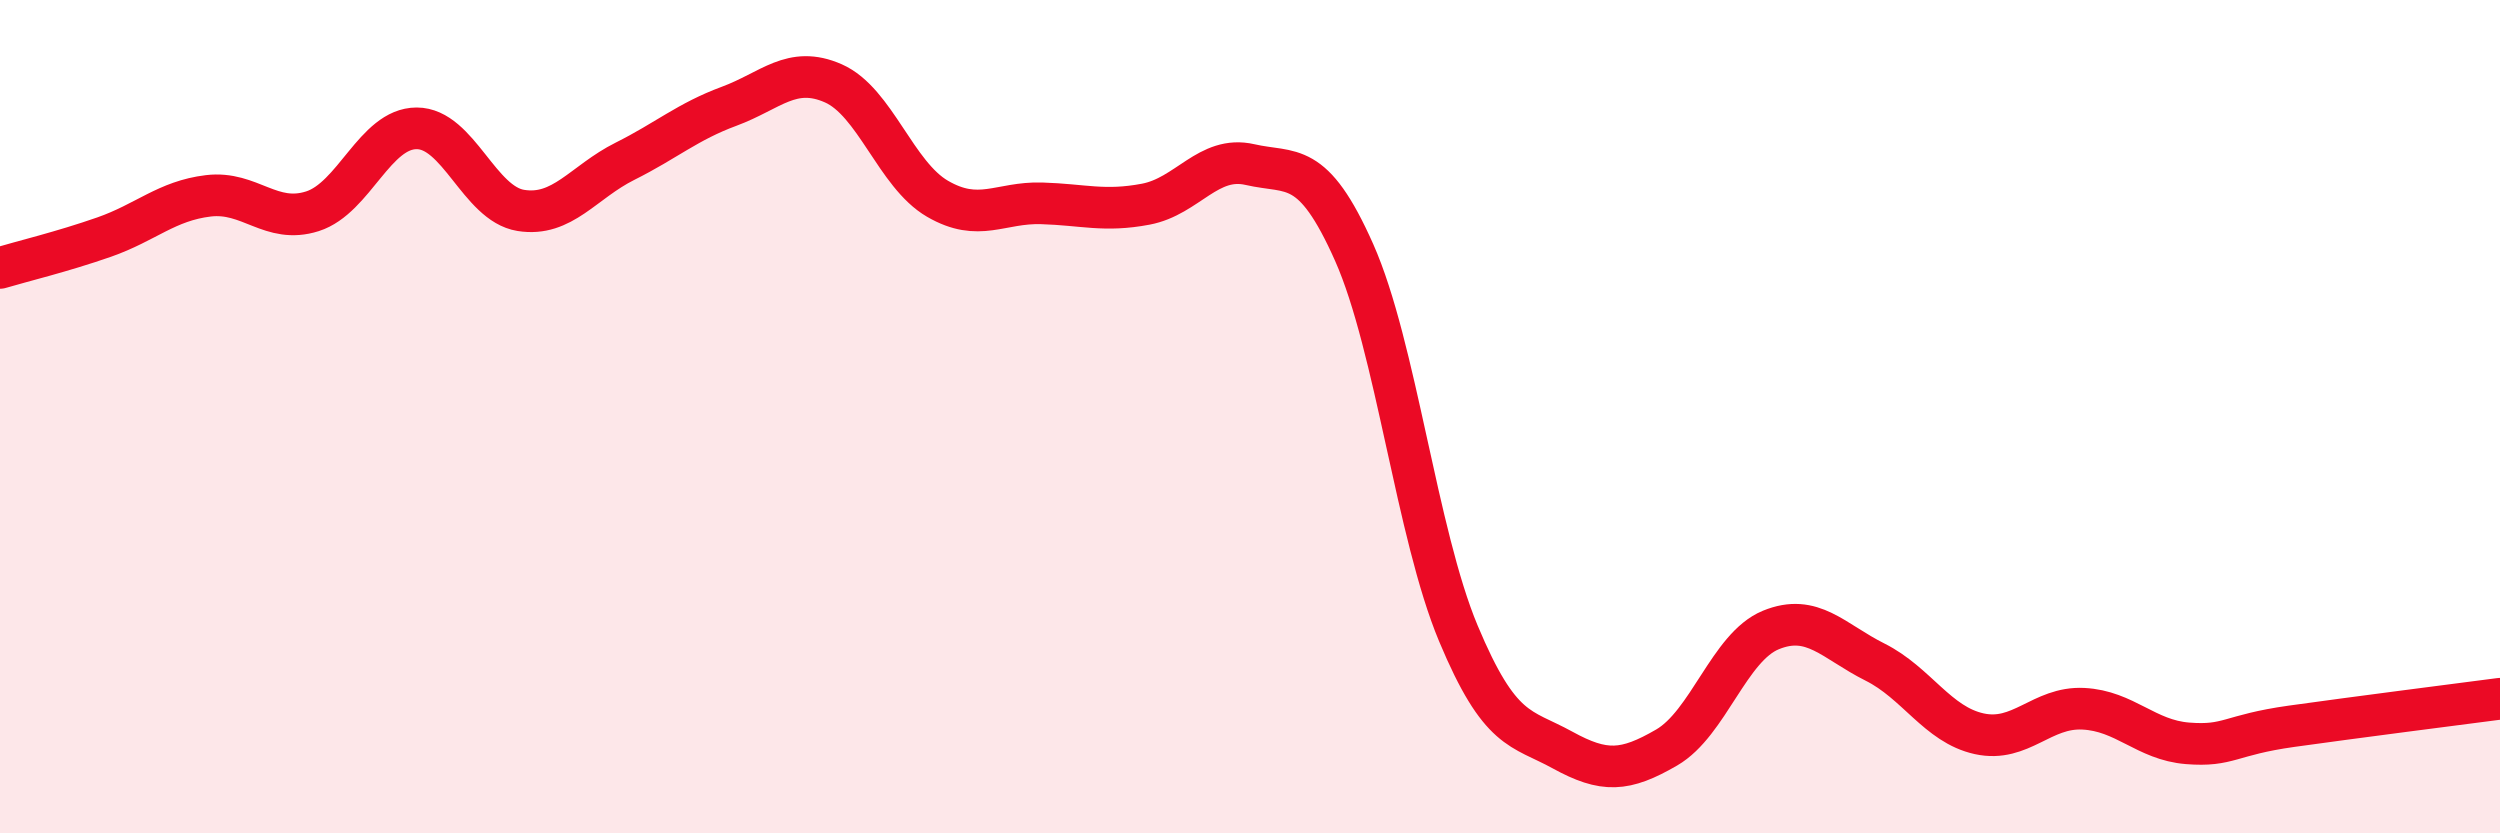 
    <svg width="60" height="20" viewBox="0 0 60 20" xmlns="http://www.w3.org/2000/svg">
      <path
        d="M 0,6.43 C 0.5,6.28 1.5,6.04 2.5,5.69 C 3.5,5.34 4,4.82 5,4.7 C 6,4.58 6.5,5.39 7.5,5.07 C 8.5,4.75 9,3.08 10,3.08 C 11,3.08 11.5,4.89 12.5,5.05 C 13.5,5.21 14,4.37 15,3.87 C 16,3.37 16.5,2.92 17.5,2.55 C 18.5,2.18 19,1.56 20,2 C 21,2.44 21.5,4.19 22.5,4.77 C 23.5,5.35 24,4.85 25,4.88 C 26,4.91 26.5,5.09 27.5,4.9 C 28.5,4.71 29,3.72 30,3.95 C 31,4.18 31.5,3.81 32.5,6.06 C 33.5,8.31 34,12.81 35,15.2 C 36,17.59 36.5,17.45 37.5,18 C 38.5,18.55 39,18.52 40,17.94 C 41,17.36 41.5,15.53 42.5,15.12 C 43.5,14.71 44,15.39 45,15.89 C 46,16.39 46.5,17.39 47.5,17.61 C 48.5,17.83 49,16.96 50,17.01 C 51,17.06 51.5,17.76 52.5,17.84 C 53.5,17.92 53.5,17.64 55,17.43 C 56.5,17.22 59,16.9 60,16.77L60 20L0 20Z"
        fill="#EB0A25"
        opacity="0.1"
        stroke-linecap="round"
        stroke-linejoin="round"
      />
      <path
        d="M 0,6.43 C 0.5,6.28 1.5,6.04 2.5,5.69 C 3.5,5.34 4,4.82 5,4.7 C 6,4.58 6.5,5.39 7.5,5.07 C 8.5,4.75 9,3.08 10,3.08 C 11,3.08 11.5,4.89 12.5,5.05 C 13.5,5.21 14,4.37 15,3.87 C 16,3.37 16.5,2.92 17.5,2.55 C 18.5,2.18 19,1.56 20,2 C 21,2.44 21.5,4.19 22.5,4.77 C 23.5,5.35 24,4.85 25,4.88 C 26,4.91 26.5,5.09 27.5,4.9 C 28.5,4.71 29,3.72 30,3.95 C 31,4.18 31.5,3.81 32.5,6.06 C 33.5,8.31 34,12.81 35,15.2 C 36,17.59 36.5,17.45 37.5,18 C 38.5,18.55 39,18.52 40,17.94 C 41,17.36 41.5,15.53 42.5,15.12 C 43.5,14.71 44,15.39 45,15.89 C 46,16.39 46.5,17.39 47.5,17.61 C 48.5,17.83 49,16.96 50,17.01 C 51,17.06 51.5,17.76 52.5,17.84 C 53.5,17.92 53.5,17.64 55,17.43 C 56.5,17.22 59,16.9 60,16.77"
        stroke="#EB0A25"
        stroke-width="1"
        fill="none"
        stroke-linecap="round"
        stroke-linejoin="round"
      />
    </svg>
  